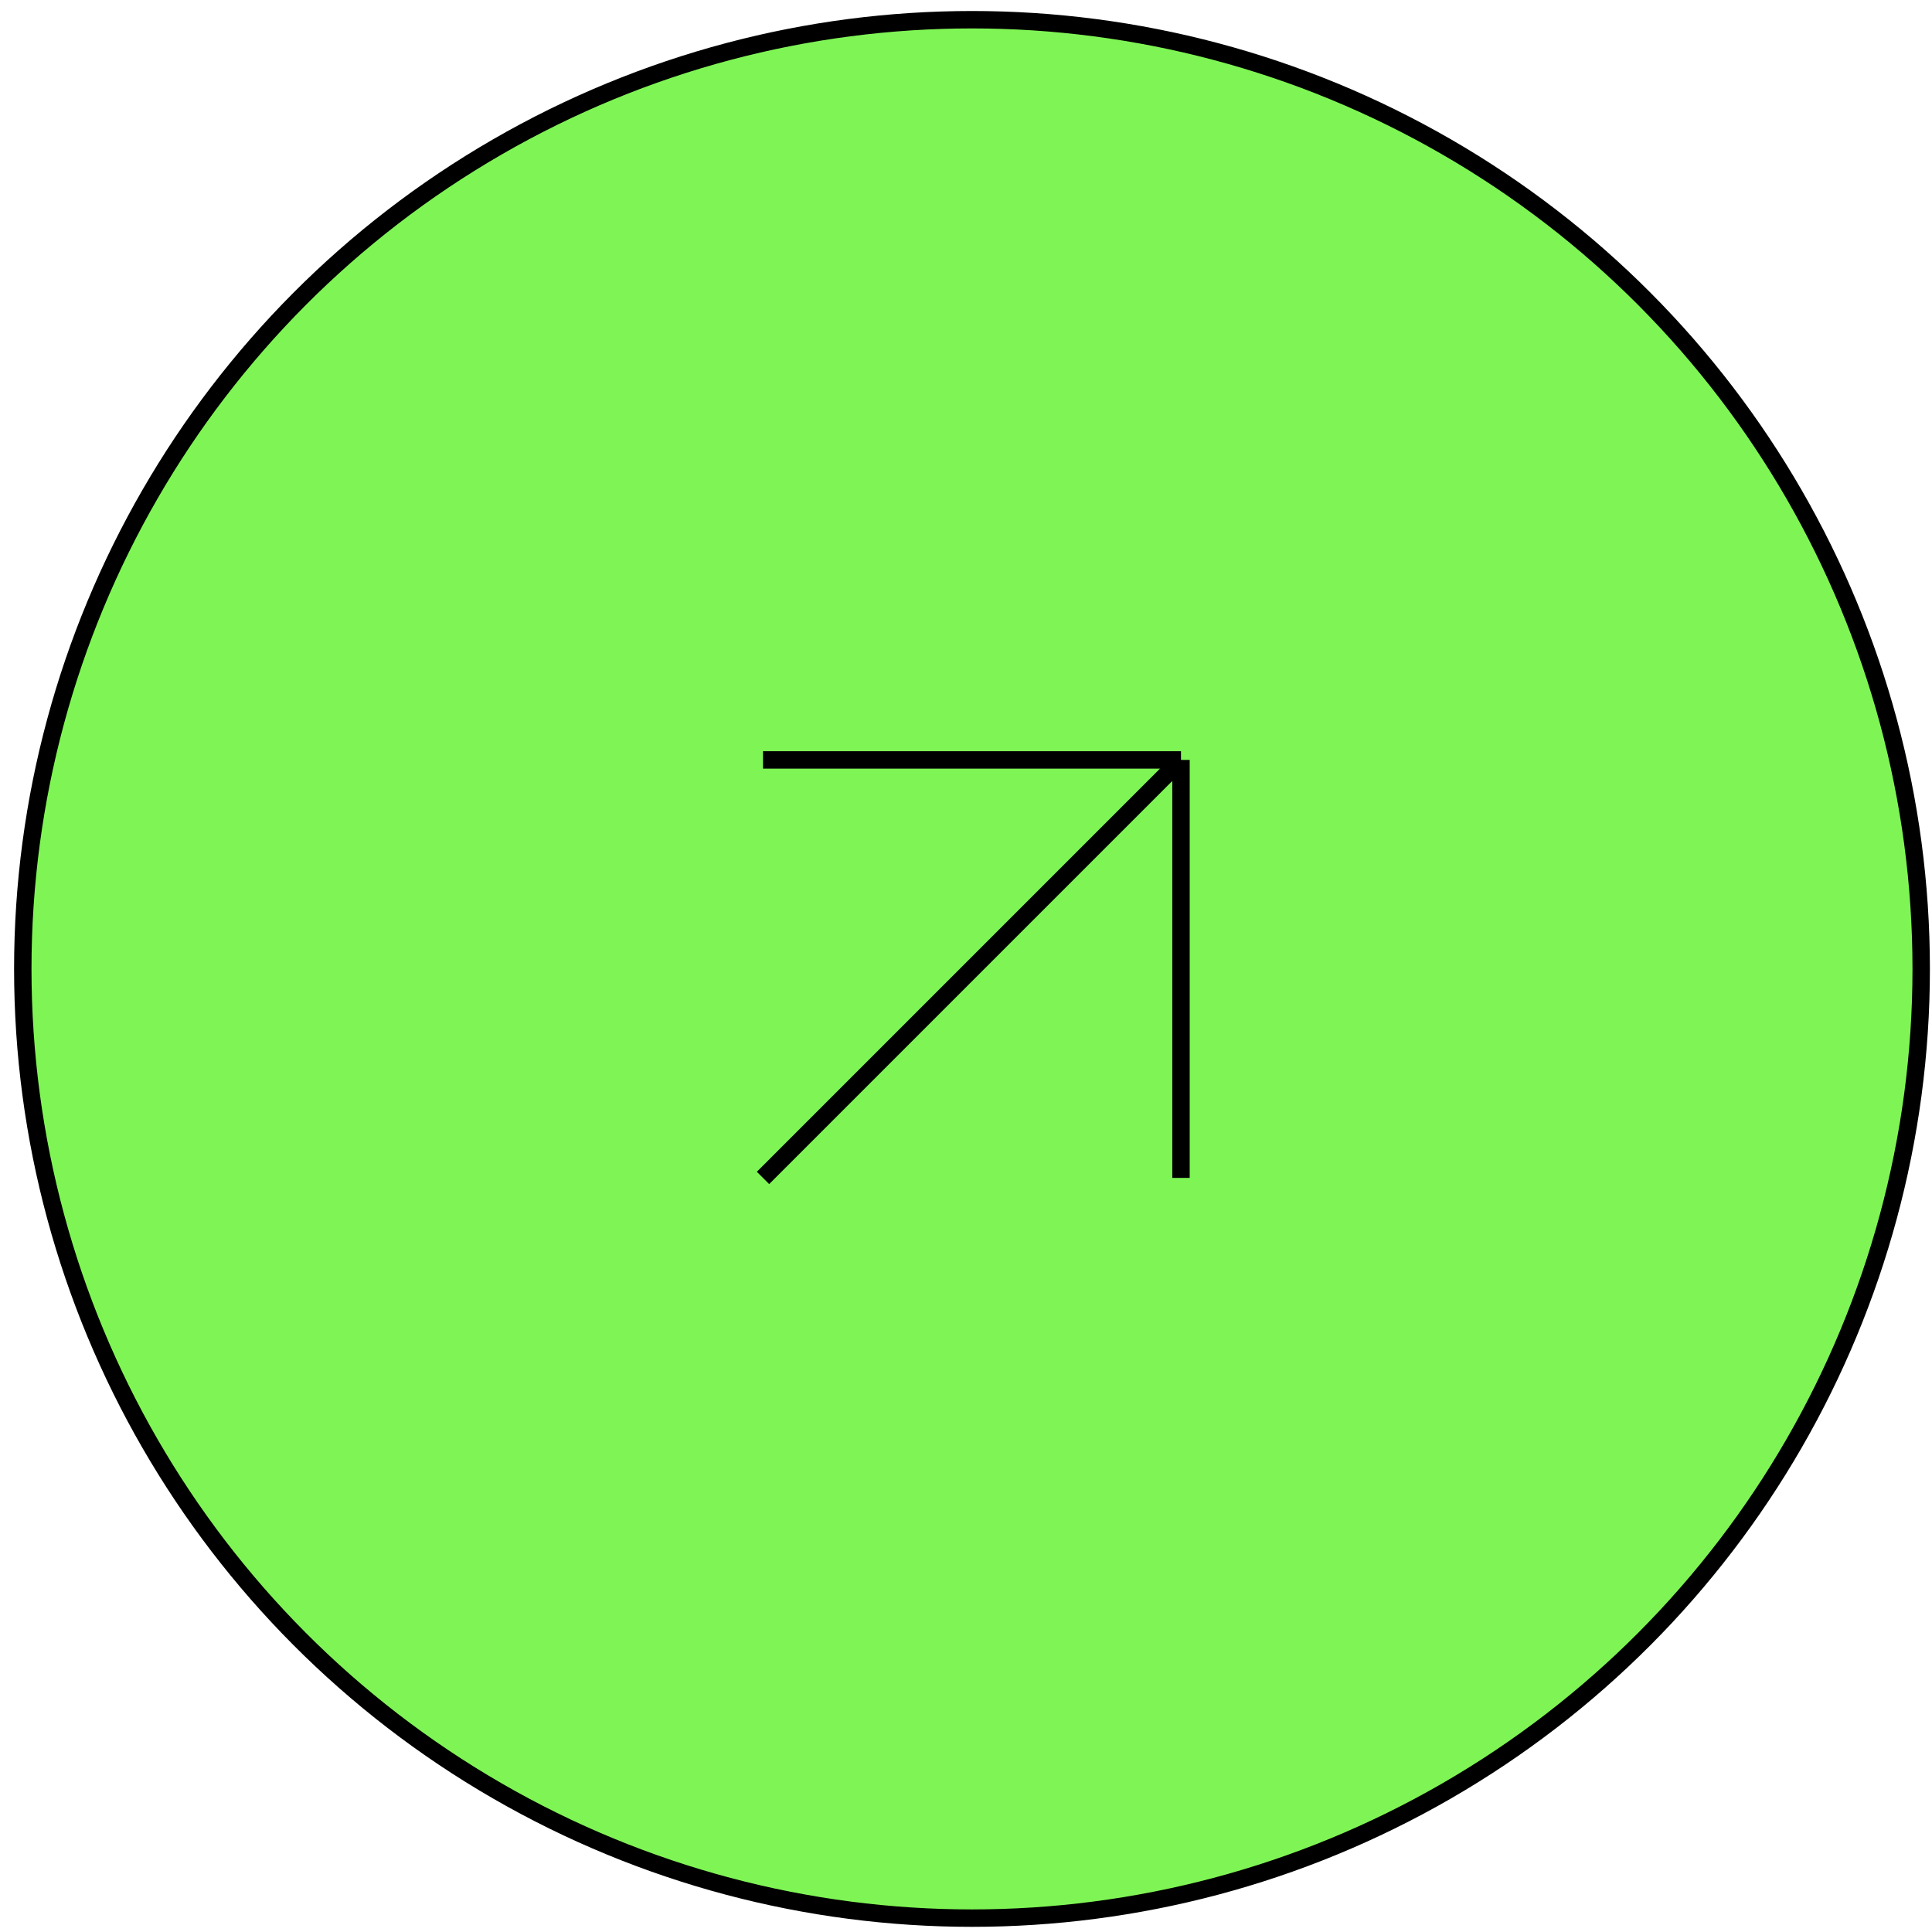 <?xml version="1.0" encoding="UTF-8"?> <svg xmlns="http://www.w3.org/2000/svg" width="127" height="127" viewBox="0 0 127 127" fill="none"><circle cx="63.894" cy="63.692" r="62.396" fill="#7FF555" stroke="black" stroke-width="1.145"></circle><path d="M50.156 77.431L77.633 49.954M77.633 49.954H50.156M77.633 49.954V77.431" stroke="black" stroke-width="1.145"></path></svg> 